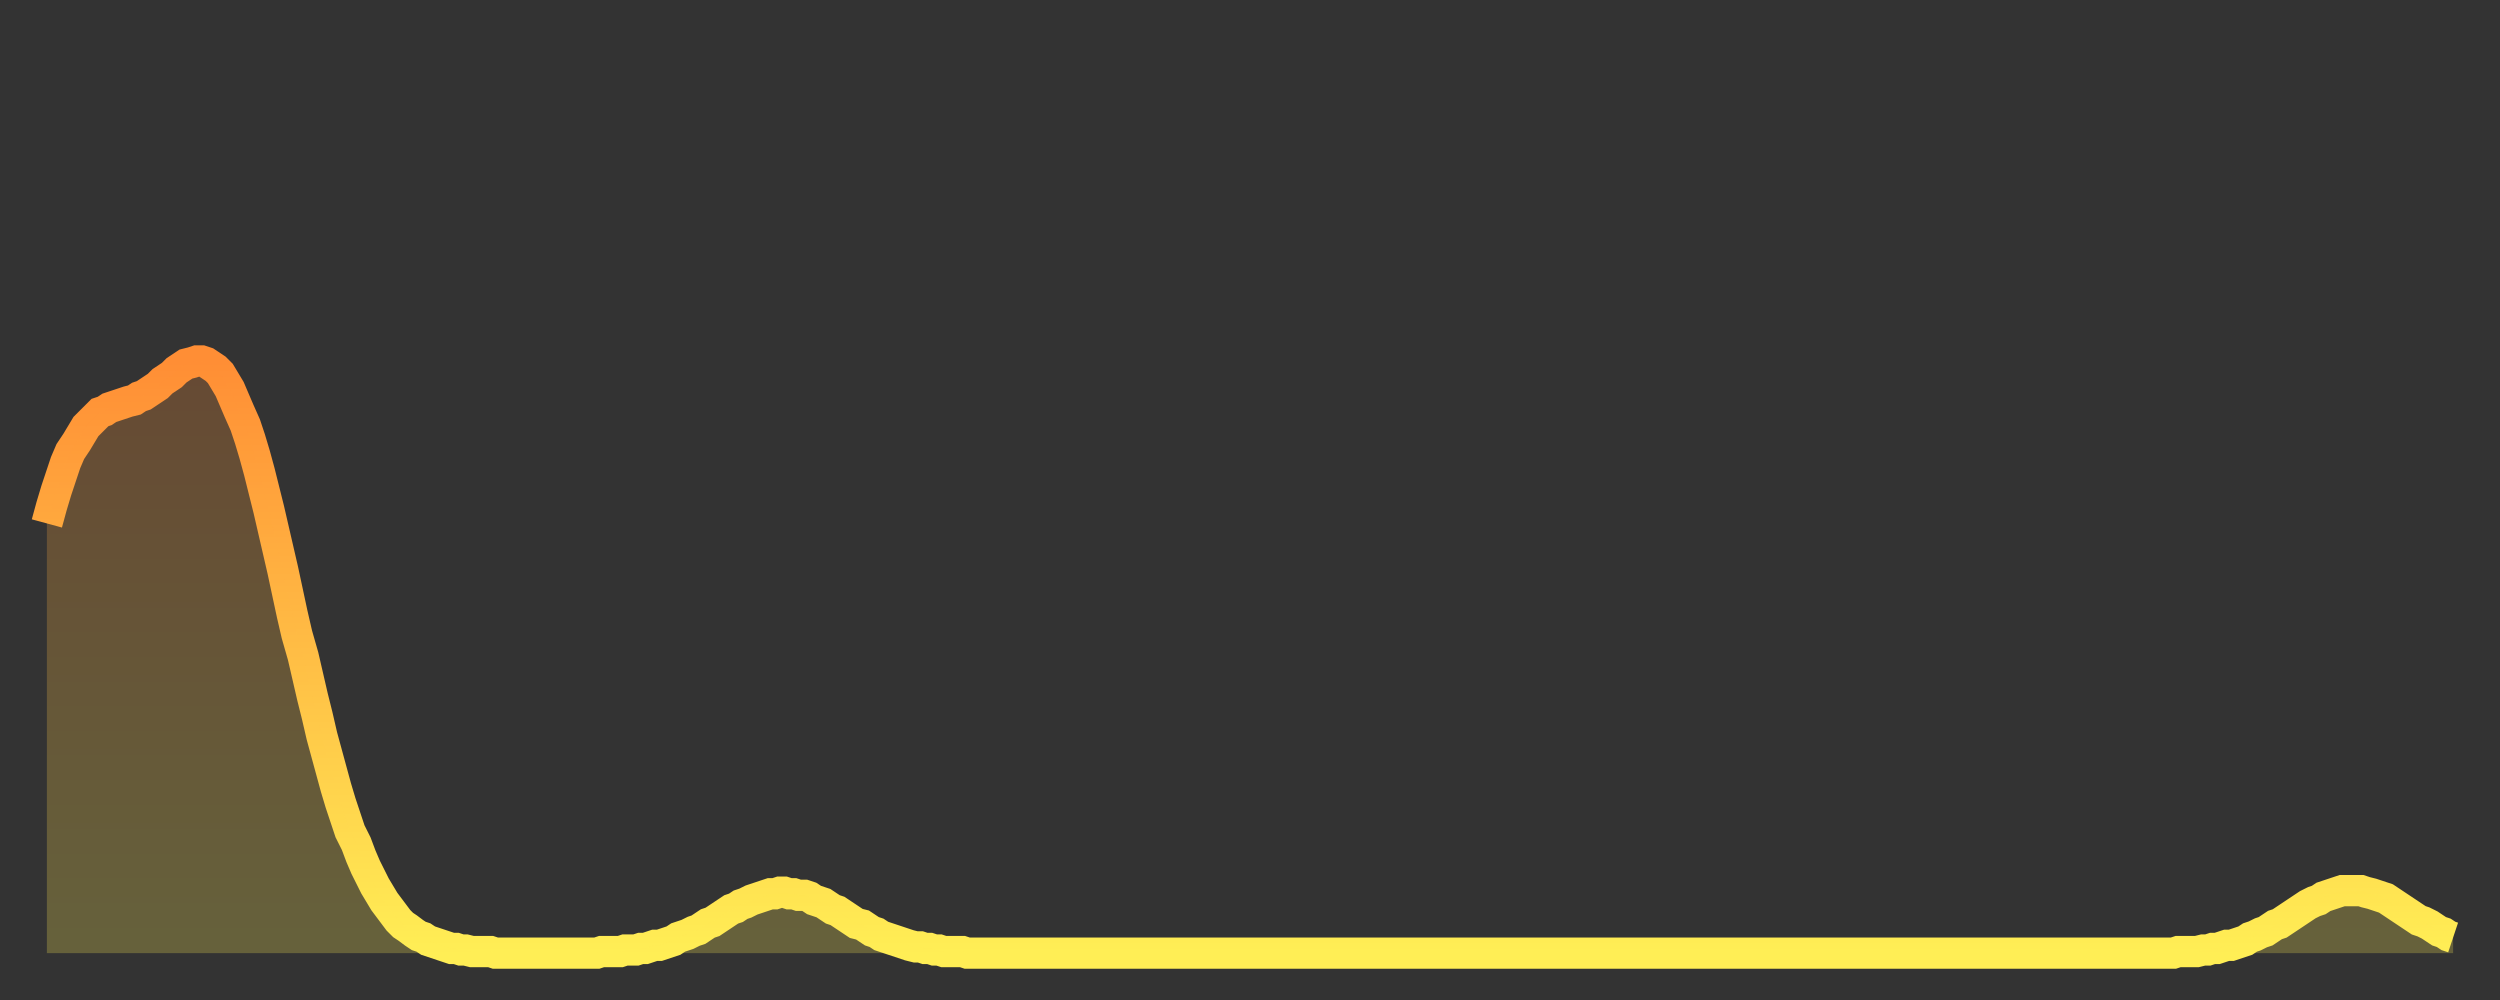 <?xml version="1.0" encoding="utf-8" ?>
<svg baseProfile="full" height="64" version="1.1" width="160" xmlns="http://www.w3.org/2000/svg" xmlns:ev="http://www.w3.org/2001/xml-events" xmlns:xlink="http://www.w3.org/1999/xlink"><rect width="100%" height="100%" fill="#333333" stroke="none"/><defs><linearGradient id="id528896" x1="0" x2="0" y1="0" y2="1"><stop offset="0%" stop-color="#ff8e35" /><stop offset="50%" stop-color="#ffbe45" /><stop offset="100%" stop-color="#ffee55" /></linearGradient></defs><g transform="translate(3,3)"><g><path d="M 0.0 30.5 0.3 29.4 0.6 28.4 0.9 27.5 1.2 26.6 1.5 25.9 1.9 25.3 2.2 24.8 2.5 24.3 2.8 24.0 3.1 23.7 3.4 23.4 3.7 23.3 4.0 23.1 4.3 23.0 4.6 22.9 4.9 22.8 5.2 22.7 5.6 22.6 5.9 22.4 6.2 22.3 6.5 22.1 6.8 21.9 7.1 21.7 7.4 21.4 7.7 21.2 8.0 21.0 8.3 20.7 8.6 20.5 8.9 20.3 9.3 20.2 9.6 20.1 9.9 20.1 10.2 20.2 10.5 20.4 10.8 20.6 11.1 20.9 11.4 21.4 11.7 21.9 12.0 22.6 12.3 23.3 12.7 24.2 13.0 25.1 13.3 26.1 13.6 27.2 13.9 28.4 14.2 29.6 14.5 30.9 14.8 32.2 15.1 33.5 15.4 34.9 15.7 36.3 16.0 37.6 16.4 39.0 16.7 40.3 17.0 41.6 17.3 42.8 17.6 44.1 17.9 45.2 18.2 46.3 18.5 47.4 18.8 48.4 19.1 49.3 19.4 50.2 19.8 51.0 20.1 51.8 20.4 52.5 20.7 53.1 21.0 53.7 21.3 54.2 21.6 54.7 21.9 55.1 22.2 55.5 22.5 55.9 22.8 56.2 23.1 56.4 23.5 56.7 23.8 56.9 24.1 57.0 24.4 57.2 24.7 57.3 25.0 57.4 25.3 57.5 25.6 57.6 25.9 57.7 26.2 57.7 26.5 57.8 26.8 57.8 27.2 57.9 27.5 57.9 27.8 57.9 28.1 57.9 28.4 57.9 28.7 58.0 29.0 58.0 29.3 58.0 29.6 58.0 29.9 58.0 30.2 58.0 30.6 58.0 30.9 58.0 31.2 58.0 31.5 58.0 31.8 58.0 32.1 58.0 32.4 58.0 32.7 58.0 33.0 58.0 33.3 58.0 33.6 58.0 33.9 58.0 34.3 58.0 34.6 58.0 34.9 58.0 35.2 58.0 35.5 57.9 35.8 57.9 36.1 57.9 36.4 57.9 36.7 57.9 37.0 57.8 37.3 57.8 37.7 57.8 38.0 57.7 38.3 57.7 38.6 57.6 38.9 57.5 39.2 57.5 39.5 57.4 39.8 57.3 40.1 57.2 40.4 57.0 40.7 56.9 41.0 56.8 41.4 56.6 41.7 56.5 42.0 56.3 42.3 56.1 42.6 56.0 42.9 55.8 43.2 55.6 43.5 55.4 43.8 55.2 44.1 55.1 44.4 54.9 44.7 54.8 45.1 54.6 45.4 54.5 45.7 54.4 46.0 54.3 46.3 54.2 46.6 54.2 46.9 54.1 47.2 54.1 47.5 54.2 47.8 54.2 48.1 54.3 48.5 54.3 48.8 54.4 49.1 54.6 49.4 54.7 49.7 54.8 50.0 55.0 50.3 55.2 50.6 55.3 50.9 55.5 51.2 55.7 51.5 55.9 51.8 56.1 52.2 56.2 52.5 56.4 52.8 56.6 53.1 56.7 53.4 56.9 53.7 57.0 54.0 57.1 54.3 57.2 54.6 57.3 54.9 57.4 55.2 57.5 55.6 57.6 55.9 57.6 56.2 57.7 56.5 57.7 56.8 57.8 57.1 57.8 57.4 57.9 57.7 57.9 58.0 57.9 58.3 57.9 58.6 57.9 58.9 58.0 59.3 58.0 59.6 58.0 59.9 58.0 60.2 58.0 60.5 58.0 60.8 58.0 61.1 58.0 61.4 58.0 61.7 58.0 62.0 58.0 62.3 58.0 62.6 58.0 63.0 58.0 63.3 58.0 63.6 58.0 63.9 58.0 64.2 58.0 64.5 58.0 64.8 58.0 65.1 58.0 65.4 58.0 65.7 58.0 66.0 58.0 66.4 58.0 66.7 58.0 67.0 58.0 67.3 58.0 67.6 58.0 67.9 58.0 68.2 58.0 68.5 58.0 68.8 58.0 69.1 58.0 69.4 58.0 69.7 58.0 70.1 58.0 70.4 58.0 70.7 58.0 71.0 58.0 71.3 58.0 71.6 58.0 71.9 58.0 72.2 58.0 72.5 58.0 72.8 58.0 73.1 58.0 73.5 58.0 73.8 58.0 74.1 58.0 74.4 58.0 74.7 58.0 75.0 58.0 75.3 58.0 75.6 58.0 75.9 58.0 76.2 58.0 76.5 58.0 76.8 58.0 77.2 58.0 77.5 58.0 77.8 58.0 78.1 58.0 78.4 58.0 78.7 58.0 79.0 58.0 79.3 58.0 79.6 58.0 79.9 58.0 80.2 58.0 80.5 58.0 80.9 58.0 81.2 58.0 81.5 58.0 81.8 58.0 82.1 58.0 82.4 58.0 82.7 58.0 83.0 58.0 83.3 58.0 83.6 58.0 83.9 58.0 84.3 58.0 84.6 58.0 84.9 58.0 85.2 58.0 85.5 58.0 85.8 58.0 86.1 58.0 86.4 58.0 86.7 58.0 87.0 58.0 87.3 58.0 87.6 58.0 88.0 58.0 88.3 58.0 88.6 58.0 88.9 58.0 89.2 58.0 89.5 58.0 89.8 58.0 90.1 58.0 90.4 58.0 90.7 58.0 91.0 58.0 91.4 58.0 91.7 58.0 92.0 58.0 92.3 58.0 92.6 58.0 92.9 58.0 93.2 58.0 93.5 58.0 93.8 58.0 94.1 58.0 94.4 58.0 94.7 58.0 95.1 58.0 95.4 58.0 95.7 58.0 96.0 58.0 96.3 58.0 96.6 58.0 96.9 58.0 97.2 58.0 97.5 58.0 97.8 58.0 98.1 58.0 98.4 58.0 98.8 58.0 99.1 58.0 99.4 58.0 99.7 58.0 100.0 58.0 100.3 58.0 100.6 58.0 100.9 58.0 101.2 58.0 101.5 58.0 101.8 58.0 102.2 58.0 102.5 58.0 102.8 58.0 103.1 58.0 103.4 58.0 103.7 58.0 104.0 58.0 104.3 58.0 104.6 58.0 104.9 58.0 105.2 58.0 105.5 58.0 105.9 58.0 106.2 58.0 106.5 58.0 106.8 58.0 107.1 58.0 107.4 58.0 107.7 58.0 108.0 58.0 108.3 58.0 108.6 58.0 108.9 58.0 109.3 58.0 109.6 58.0 109.9 58.0 110.2 58.0 110.5 58.0 110.8 58.0 111.1 58.0 111.4 58.0 111.7 58.0 112.0 58.0 112.3 58.0 112.6 58.0 113.0 58.0 113.3 58.0 113.6 58.0 113.9 58.0 114.2 58.0 114.5 58.0 114.8 58.0 115.1 58.0 115.4 58.0 115.7 58.0 116.0 58.0 116.3 58.0 116.7 58.0 117.0 58.0 117.3 58.0 117.6 58.0 117.9 58.0 118.2 58.0 118.5 58.0 118.8 58.0 119.1 58.0 119.4 58.0 119.7 58.0 120.1 58.0 120.4 58.0 120.7 58.0 121.0 58.0 121.3 58.0 121.6 58.0 121.9 58.0 122.2 58.0 122.5 58.0 122.8 58.0 123.1 58.0 123.4 58.0 123.8 58.0 124.1 58.0 124.4 58.0 124.7 58.0 125.0 58.0 125.3 58.0 125.6 58.0 125.9 58.0 126.2 58.0 126.5 58.0 126.8 58.0 127.2 58.0 127.5 58.0 127.8 58.0 128.1 58.0 128.4 58.0 128.7 58.0 129.0 58.0 129.3 58.0 129.6 58.0 129.9 58.0 130.2 58.0 130.5 58.0 130.9 58.0 131.2 58.0 131.5 58.0 131.8 58.0 132.1 58.0 132.4 58.0 132.7 58.0 133.0 58.0 133.3 58.0 133.6 58.0 133.9 58.0 134.2 58.0 134.6 58.0 134.9 58.0 135.2 58.0 135.5 58.0 135.8 58.0 136.1 58.0 136.4 57.9 136.7 57.9 137.0 57.9 137.3 57.9 137.6 57.9 138.0 57.8 138.3 57.8 138.6 57.7 138.9 57.7 139.2 57.6 139.5 57.5 139.8 57.5 140.1 57.4 140.4 57.3 140.7 57.2 141.0 57.0 141.3 56.9 141.7 56.7 142.0 56.6 142.3 56.4 142.6 56.2 142.9 56.1 143.2 55.9 143.5 55.7 143.8 55.5 144.1 55.3 144.4 55.1 144.7 54.9 145.1 54.7 145.4 54.6 145.7 54.4 146.0 54.3 146.3 54.2 146.6 54.1 146.9 54.0 147.2 54.0 147.5 54.0 147.8 54.0 148.1 54.0 148.4 54.1 148.8 54.2 149.1 54.3 149.4 54.4 149.7 54.5 150.0 54.7 150.3 54.9 150.6 55.1 150.9 55.3 151.2 55.5 151.5 55.7 151.8 55.9 152.1 56.0 152.5 56.2 152.8 56.4 153.1 56.6 153.4 56.7 153.7 56.9 154.0 57.0" fill="none" id="graph-curve" opacity="1" stroke="url(#id528896)" stroke-width="2" /><path d="M 0 58 L 0.0 30.5 0.3 29.4 0.6 28.4 0.9 27.5 1.2 26.6 1.5 25.9 1.9 25.3 2.2 24.8 2.5 24.3 2.8 24.0 3.1 23.7 3.4 23.4 3.7 23.3 4.0 23.1 4.3 23.0 4.6 22.9 4.9 22.8 5.2 22.7 5.6 22.6 5.9 22.4 6.2 22.3 6.5 22.1 6.8 21.9 7.1 21.7 7.4 21.4 7.7 21.2 8.0 21.0 8.3 20.7 8.6 20.5 8.9 20.3 9.3 20.2 9.6 20.1 9.9 20.1 10.2 20.2 10.5 20.4 10.8 20.6 11.1 20.9 11.4 21.4 11.7 21.9 12.0 22.6 12.3 23.3 12.7 24.2 13.0 25.1 13.3 26.1 13.6 27.2 13.9 28.4 14.2 29.6 14.5 30.9 14.8 32.2 15.1 33.5 15.4 34.9 15.7 36.3 16.0 37.6 16.4 39.0 16.7 40.3 17.0 41.6 17.3 42.8 17.6 44.1 17.9 45.2 18.2 46.3 18.5 47.4 18.8 48.4 19.1 49.3 19.4 50.2 19.8 51.0 20.1 51.8 20.4 52.5 20.7 53.1 21.0 53.7 21.3 54.2 21.6 54.7 21.9 55.1 22.2 55.5 22.5 55.9 22.8 56.2 23.1 56.4 23.5 56.7 23.8 56.9 24.1 57.0 24.4 57.2 24.7 57.3 25.0 57.4 25.3 57.5 25.6 57.6 25.9 57.7 26.2 57.7 26.5 57.8 26.8 57.8 27.2 57.9 27.5 57.9 27.8 57.9 28.1 57.9 28.4 57.9 28.7 58.0 29.0 58.0 29.3 58.0 29.6 58.0 29.9 58.0 30.2 58.0 30.6 58.0 30.9 58.0 31.2 58.0 31.5 58.0 31.8 58.0 32.1 58.0 32.4 58.0 32.7 58.0 33.0 58.0 33.3 58.0 33.6 58.0 33.9 58.0 34.3 58.0 34.6 58.0 34.9 58.0 35.2 58.0 35.5 57.9 35.8 57.9 36.1 57.9 36.4 57.9 36.7 57.9 37.0 57.8 37.3 57.8 37.7 57.8 38.0 57.7 38.3 57.7 38.6 57.6 38.9 57.5 39.2 57.5 39.5 57.4 39.8 57.3 40.1 57.2 40.4 57.0 40.7 56.9 41.0 56.8 41.4 56.6 41.7 56.5 42.0 56.3 42.3 56.1 42.6 56.0 42.9 55.8 43.2 55.6 43.5 55.4 43.8 55.2 44.1 55.1 44.4 54.9 44.7 54.8 45.1 54.6 45.4 54.5 45.7 54.4 46.0 54.3 46.3 54.2 46.6 54.2 46.9 54.1 47.2 54.1 47.5 54.2 47.8 54.2 48.1 54.3 48.5 54.3 48.8 54.4 49.1 54.6 49.4 54.7 49.7 54.8 50.0 55.0 50.3 55.2 50.6 55.3 50.9 55.5 51.2 55.7 51.5 55.9 51.8 56.1 52.2 56.2 52.5 56.4 52.8 56.6 53.1 56.7 53.4 56.9 53.7 57.0 54.0 57.1 54.3 57.2 54.6 57.3 54.9 57.4 55.2 57.5 55.6 57.6 55.9 57.6 56.2 57.7 56.5 57.7 56.8 57.8 57.1 57.8 57.4 57.9 57.7 57.9 58.0 57.9 58.3 57.9 58.6 57.9 58.9 58.0 59.3 58.0 59.6 58.0 59.9 58.0 60.2 58.0 60.5 58.0 60.8 58.0 61.1 58.0 61.4 58.0 61.7 58.0 62.0 58.0 62.3 58.0 62.6 58.0 63.0 58.0 63.3 58.0 63.6 58.0 63.9 58.0 64.2 58.0 64.5 58.0 64.8 58.0 65.1 58.0 65.4 58.0 65.7 58.0 66.0 58.0 66.4 58.0 66.7 58.0 67.0 58.0 67.3 58.0 67.6 58.0 67.9 58.0 68.2 58.0 68.5 58.0 68.8 58.0 69.1 58.0 69.4 58.0 69.7 58.0 70.1 58.0 70.4 58.0 70.7 58.0 71.0 58.0 71.3 58.0 71.6 58.0 71.9 58.0 72.2 58.0 72.5 58.0 72.8 58.0 73.1 58.0 73.5 58.0 73.8 58.0 74.1 58.0 74.4 58.0 74.7 58.0 75.0 58.0 75.3 58.0 75.6 58.0 75.9 58.0 76.2 58.0 76.5 58.0 76.8 58.0 77.2 58.0 77.5 58.0 77.8 58.0 78.1 58.0 78.4 58.0 78.7 58.0 79.0 58.0 79.3 58.0 79.6 58.0 79.9 58.0 80.2 58.0 80.5 58.0 80.9 58.0 81.2 58.0 81.5 58.0 81.8 58.0 82.1 58.0 82.4 58.0 82.7 58.0 83.0 58.0 83.3 58.0 83.6 58.0 83.9 58.0 84.3 58.0 84.6 58.0 84.9 58.0 85.2 58.0 85.5 58.0 85.8 58.0 86.1 58.0 86.4 58.0 86.7 58.0 87.0 58.0 87.3 58.0 87.6 58.0 88.0 58.0 88.3 58.0 88.6 58.0 88.9 58.0 89.2 58.0 89.5 58.0 89.8 58.0 90.1 58.0 90.4 58.0 90.7 58.0 91.0 58.0 91.4 58.0 91.7 58.0 92.0 58.0 92.3 58.0 92.6 58.0 92.9 58.0 93.2 58.0 93.5 58.0 93.8 58.0 94.1 58.0 94.4 58.0 94.7 58.0 95.1 58.0 95.4 58.0 95.7 58.0 96.0 58.0 96.3 58.0 96.6 58.0 96.9 58.0 97.2 58.0 97.5 58.0 97.8 58.0 98.1 58.0 98.4 58.0 98.8 58.0 99.1 58.0 99.4 58.0 99.7 58.0 100.0 58.0 100.3 58.0 100.6 58.0 100.9 58.0 101.2 58.0 101.5 58.0 101.8 58.0 102.2 58.0 102.5 58.0 102.8 58.0 103.1 58.0 103.4 58.0 103.7 58.0 104.0 58.0 104.3 58.0 104.6 58.0 104.9 58.0 105.2 58.0 105.5 58.0 105.9 58.0 106.2 58.0 106.5 58.0 106.8 58.0 107.1 58.0 107.4 58.0 107.7 58.0 108.0 58.0 108.3 58.0 108.6 58.0 108.9 58.0 109.3 58.0 109.6 58.0 109.9 58.0 110.2 58.0 110.5 58.0 110.8 58.0 111.1 58.0 111.4 58.0 111.7 58.0 112.0 58.0 112.3 58.0 112.6 58.0 113.0 58.0 113.3 58.0 113.6 58.0 113.9 58.0 114.2 58.0 114.5 58.0 114.8 58.0 115.1 58.0 115.4 58.0 115.7 58.0 116.0 58.0 116.3 58.0 116.7 58.0 117.0 58.0 117.3 58.0 117.6 58.0 117.9 58.0 118.2 58.0 118.5 58.0 118.8 58.0 119.1 58.0 119.4 58.0 119.7 58.0 120.1 58.0 120.4 58.0 120.7 58.0 121.0 58.0 121.3 58.0 121.6 58.0 121.9 58.0 122.2 58.0 122.5 58.0 122.8 58.0 123.1 58.0 123.4 58.0 123.8 58.0 124.1 58.0 124.4 58.0 124.7 58.0 125.0 58.0 125.3 58.0 125.6 58.0 125.9 58.0 126.2 58.0 126.5 58.0 126.8 58.0 127.2 58.0 127.5 58.0 127.8 58.0 128.1 58.0 128.4 58.0 128.7 58.0 129.0 58.0 129.3 58.0 129.6 58.0 129.9 58.0 130.2 58.0 130.5 58.0 130.9 58.0 131.2 58.0 131.5 58.0 131.8 58.0 132.1 58.0 132.4 58.0 132.7 58.0 133.0 58.0 133.3 58.0 133.6 58.0 133.9 58.0 134.2 58.0 134.6 58.0 134.9 58.0 135.2 58.0 135.5 58.0 135.8 58.0 136.1 58.0 136.4 57.9 136.7 57.9 137.0 57.9 137.3 57.9 137.6 57.9 138.0 57.8 138.3 57.8 138.6 57.7 138.9 57.7 139.2 57.6 139.5 57.5 139.8 57.5 140.1 57.4 140.4 57.3 140.7 57.2 141.0 57.0 141.3 56.9 141.7 56.7 142.0 56.6 142.3 56.4 142.6 56.2 142.9 56.1 143.2 55.9 143.5 55.7 143.8 55.5 144.1 55.3 144.4 55.1 144.7 54.9 145.1 54.7 145.4 54.6 145.7 54.4 146.0 54.3 146.3 54.2 146.6 54.1 146.9 54.0 147.2 54.0 147.5 54.0 147.8 54.0 148.1 54.0 148.4 54.1 148.8 54.2 149.1 54.3 149.4 54.4 149.7 54.5 150.0 54.7 150.3 54.9 150.6 55.1 150.9 55.3 151.2 55.5 151.5 55.7 151.8 55.9 152.1 56.0 152.5 56.2 152.8 56.4 153.1 56.6 153.4 56.7 153.7 56.9 154.0 57.0 154 58" fill="url(#id528896)" fill-opacity=".25" id="graph-shadow" /></g></g></svg>
